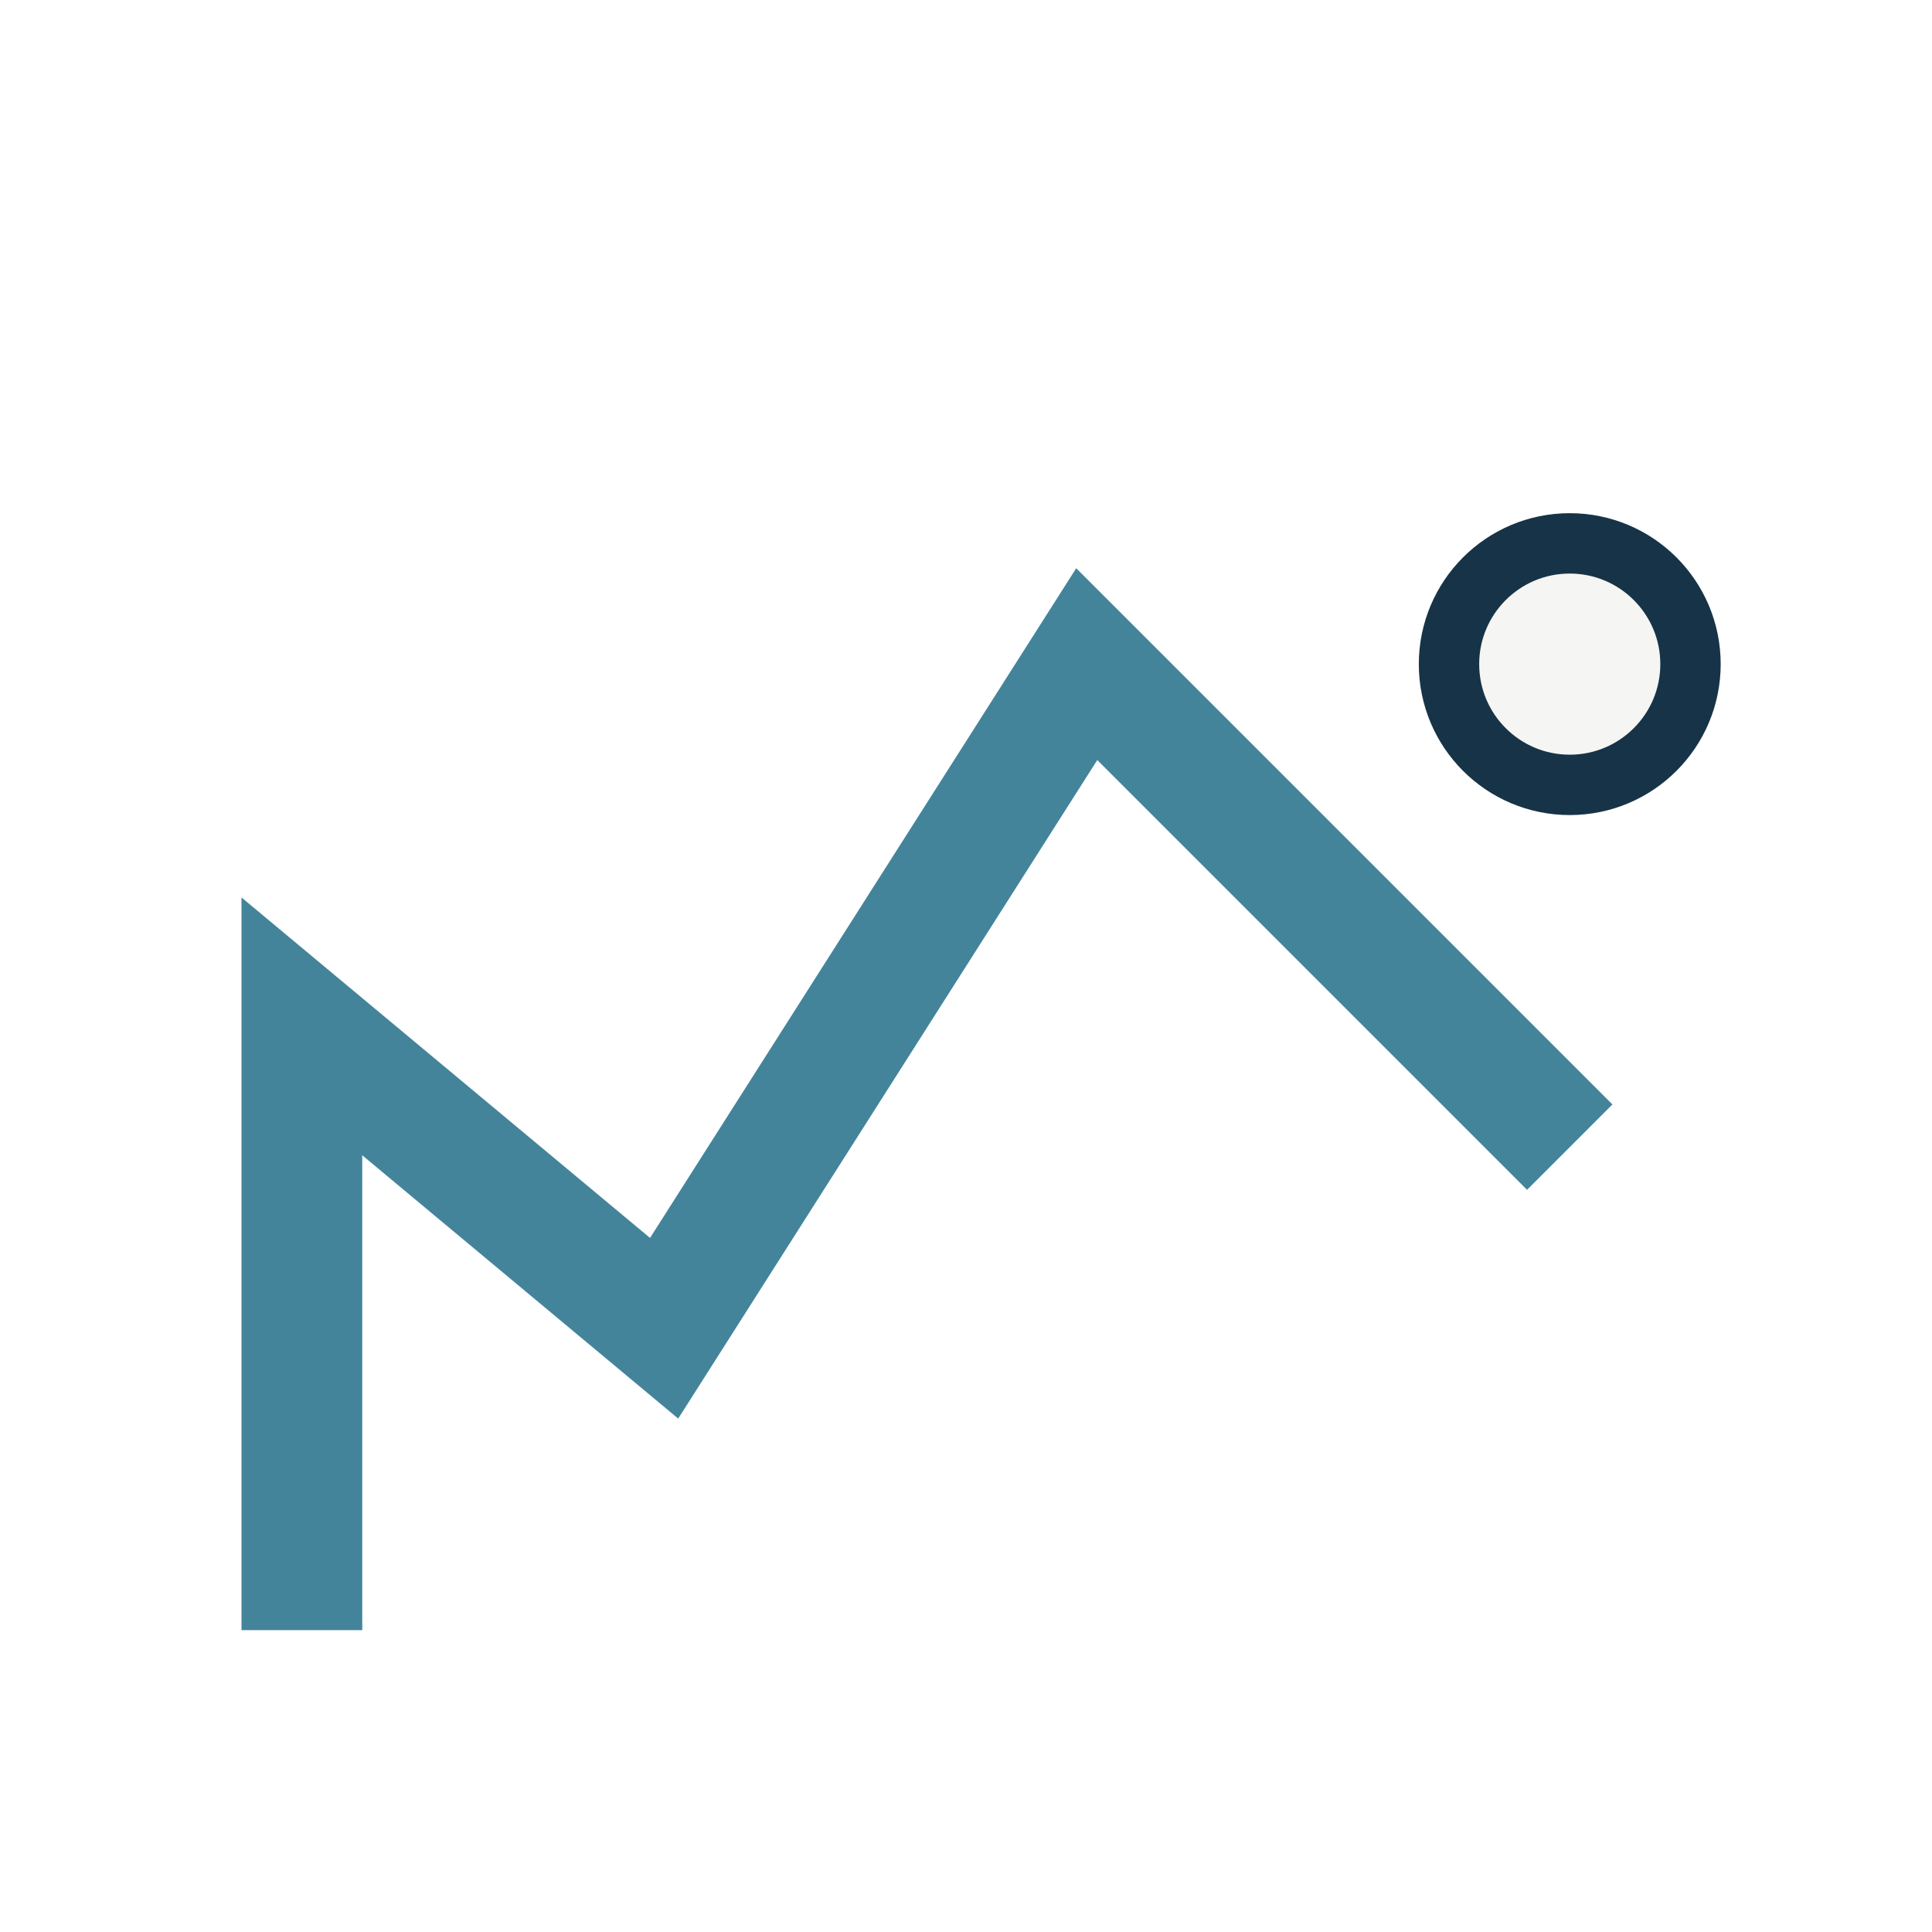 <?xml version="1.0" encoding="UTF-8"?>
<svg xmlns="http://www.w3.org/2000/svg" width="32" height="32" viewBox="0 0 32 32"><path d="M5 27V17l6 5 7-11 8 8" fill="none" stroke="#43849B" stroke-width="2"/><circle cx="26" cy="11" r="2" fill="#F5F5F3" stroke="#173347"/></svg>